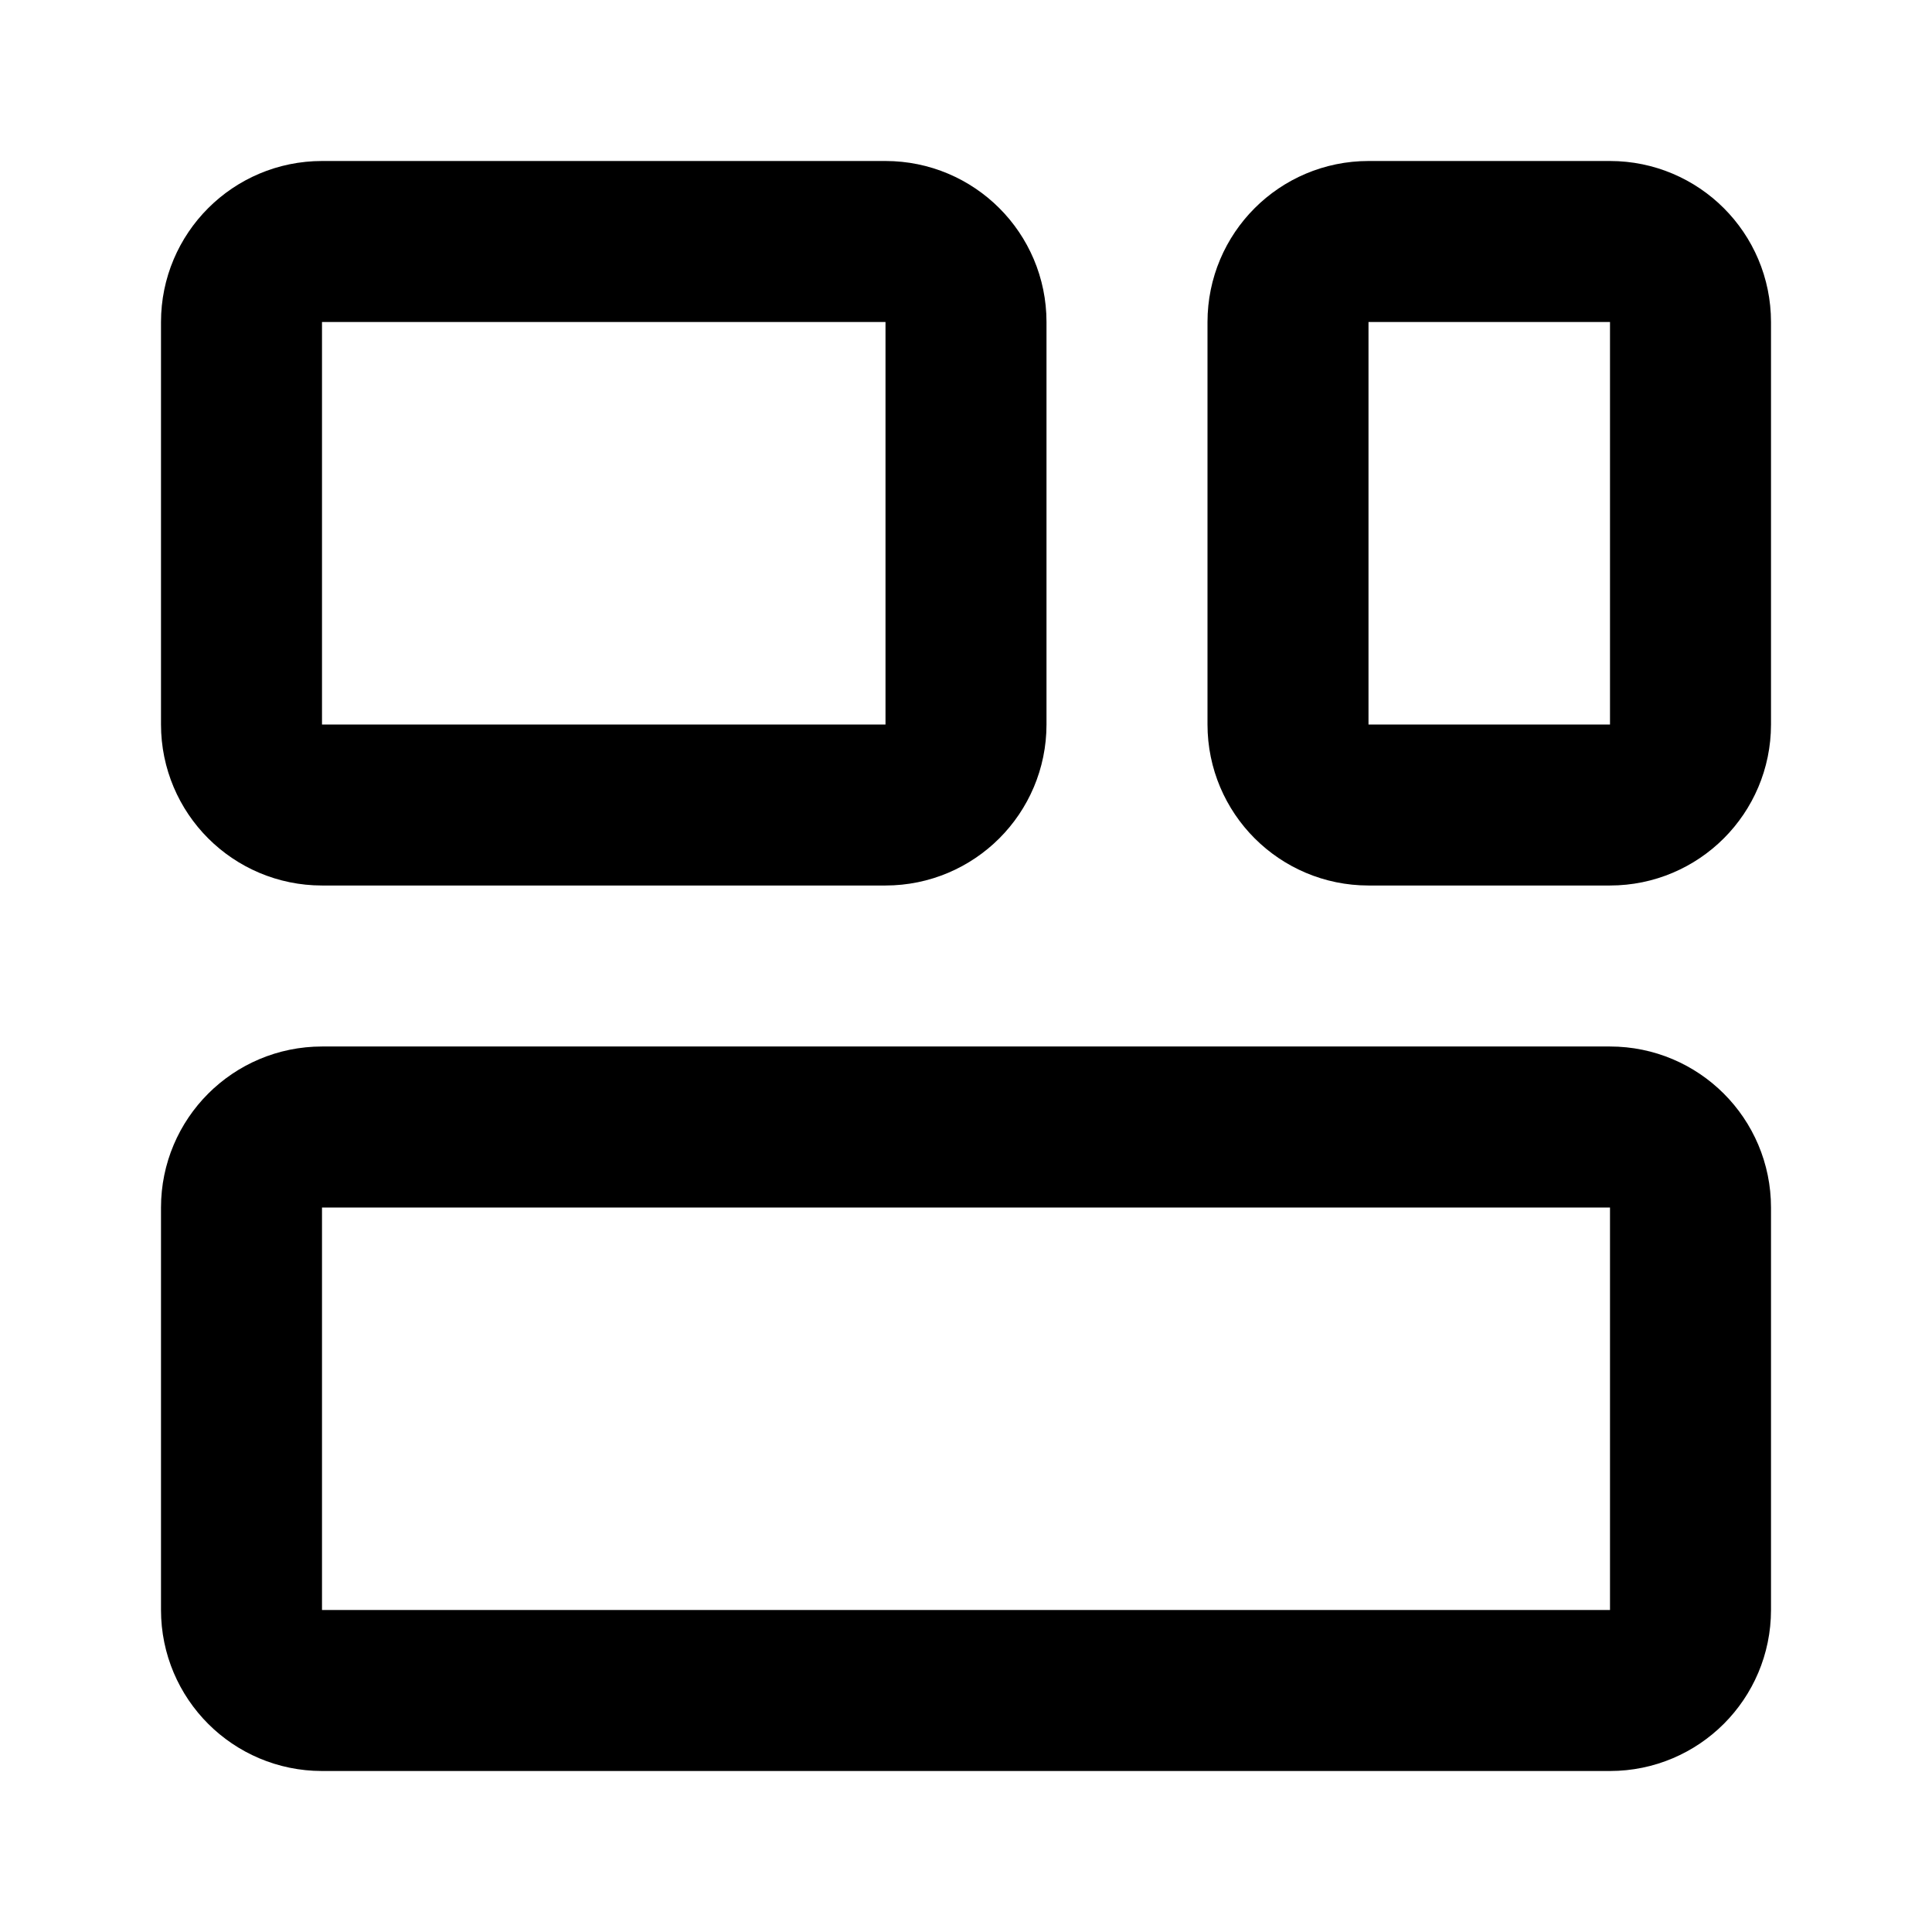 <svg width="24" height="24" viewBox="0 0 24 24" fill="none" xmlns="http://www.w3.org/2000/svg">
<path d="M20 14H4C3.448 14 3 14.448 3 15V20C3 20.552 3.448 21 4 21H20C20.552 21 21 20.552 21 20V15C21 14.448 20.552 14 20 14Z" stroke="black" stroke-width="2" stroke-linecap="round" stroke-linejoin="round"/>
<path d="M11 3H4C3.448 3 3 3.448 3 4V9C3 9.552 3.448 10 4 10H11C11.552 10 12 9.552 12 9V4C12 3.448 11.552 3 11 3Z" stroke="black" stroke-width="2" stroke-linecap="round" stroke-linejoin="round"/>
<path d="M20 3H17C16.448 3 16 3.448 16 4V9C16 9.552 16.448 10 17 10H20C20.552 10 21 9.552 21 9V4C21 3.448 20.552 3 20 3Z" stroke="black" stroke-width="2" stroke-linecap="round" stroke-linejoin="round"/>
</svg>
